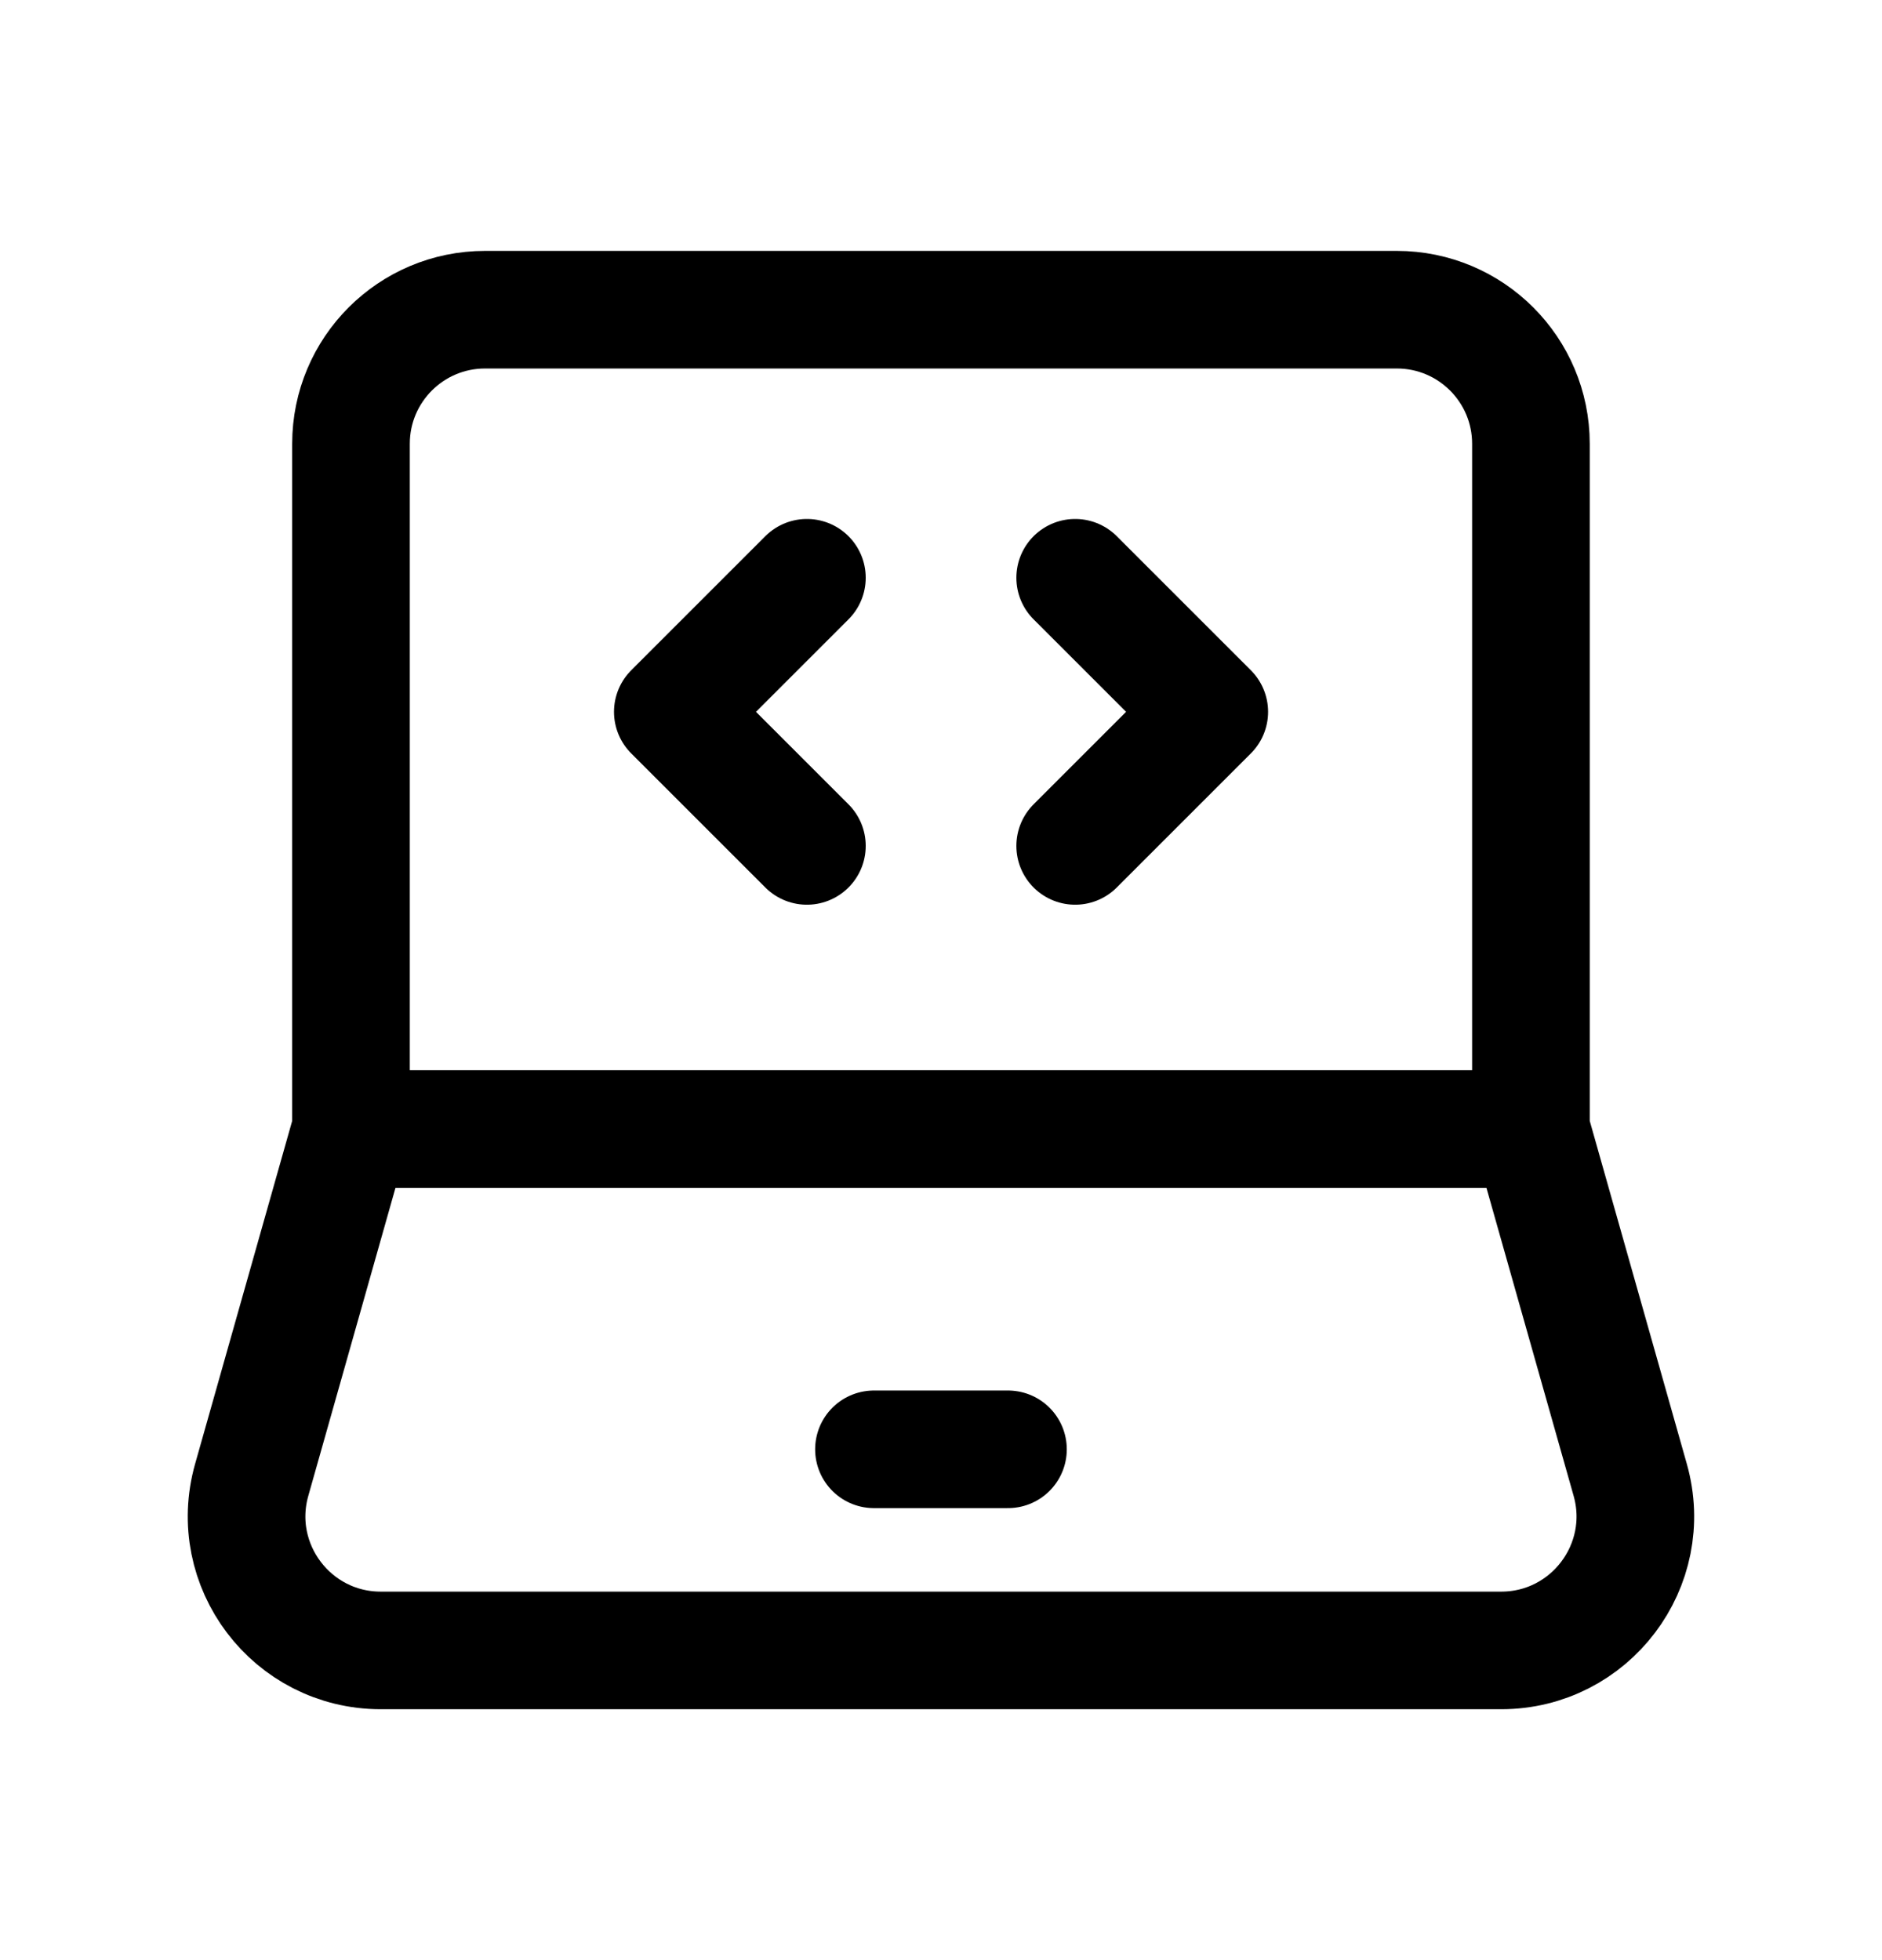 <?xml version="1.0" encoding="UTF-8"?> <svg xmlns="http://www.w3.org/2000/svg" width="24" height="25" viewBox="0 0 24 25" fill="none"><path d="M4.476 14.4V5.66C4.476 4.716 5.241 3.95 6.186 3.95H17.813C18.758 3.95 19.523 4.716 19.523 5.66V14.4M4.476 14.4H19.523M4.476 14.4L3.21 18.874C2.901 19.966 3.721 21.05 4.856 21.05H19.143C20.278 21.05 21.098 19.966 20.789 18.874L19.523 14.4" stroke="black" stroke-width="1.5"></path><path d="M11.145 18.485H12.854" stroke="black" stroke-width="1.5" stroke-linecap="round" stroke-linejoin="round"></path><path d="M13.711 7.369L15.421 9.079L13.711 10.789" stroke="black" stroke-width="1.5" stroke-linecap="round" stroke-linejoin="round"></path><path d="M10.29 7.369L8.58 9.079L10.29 10.789" stroke="black" stroke-width="1.5" stroke-linecap="round" stroke-linejoin="round"></path></svg> 